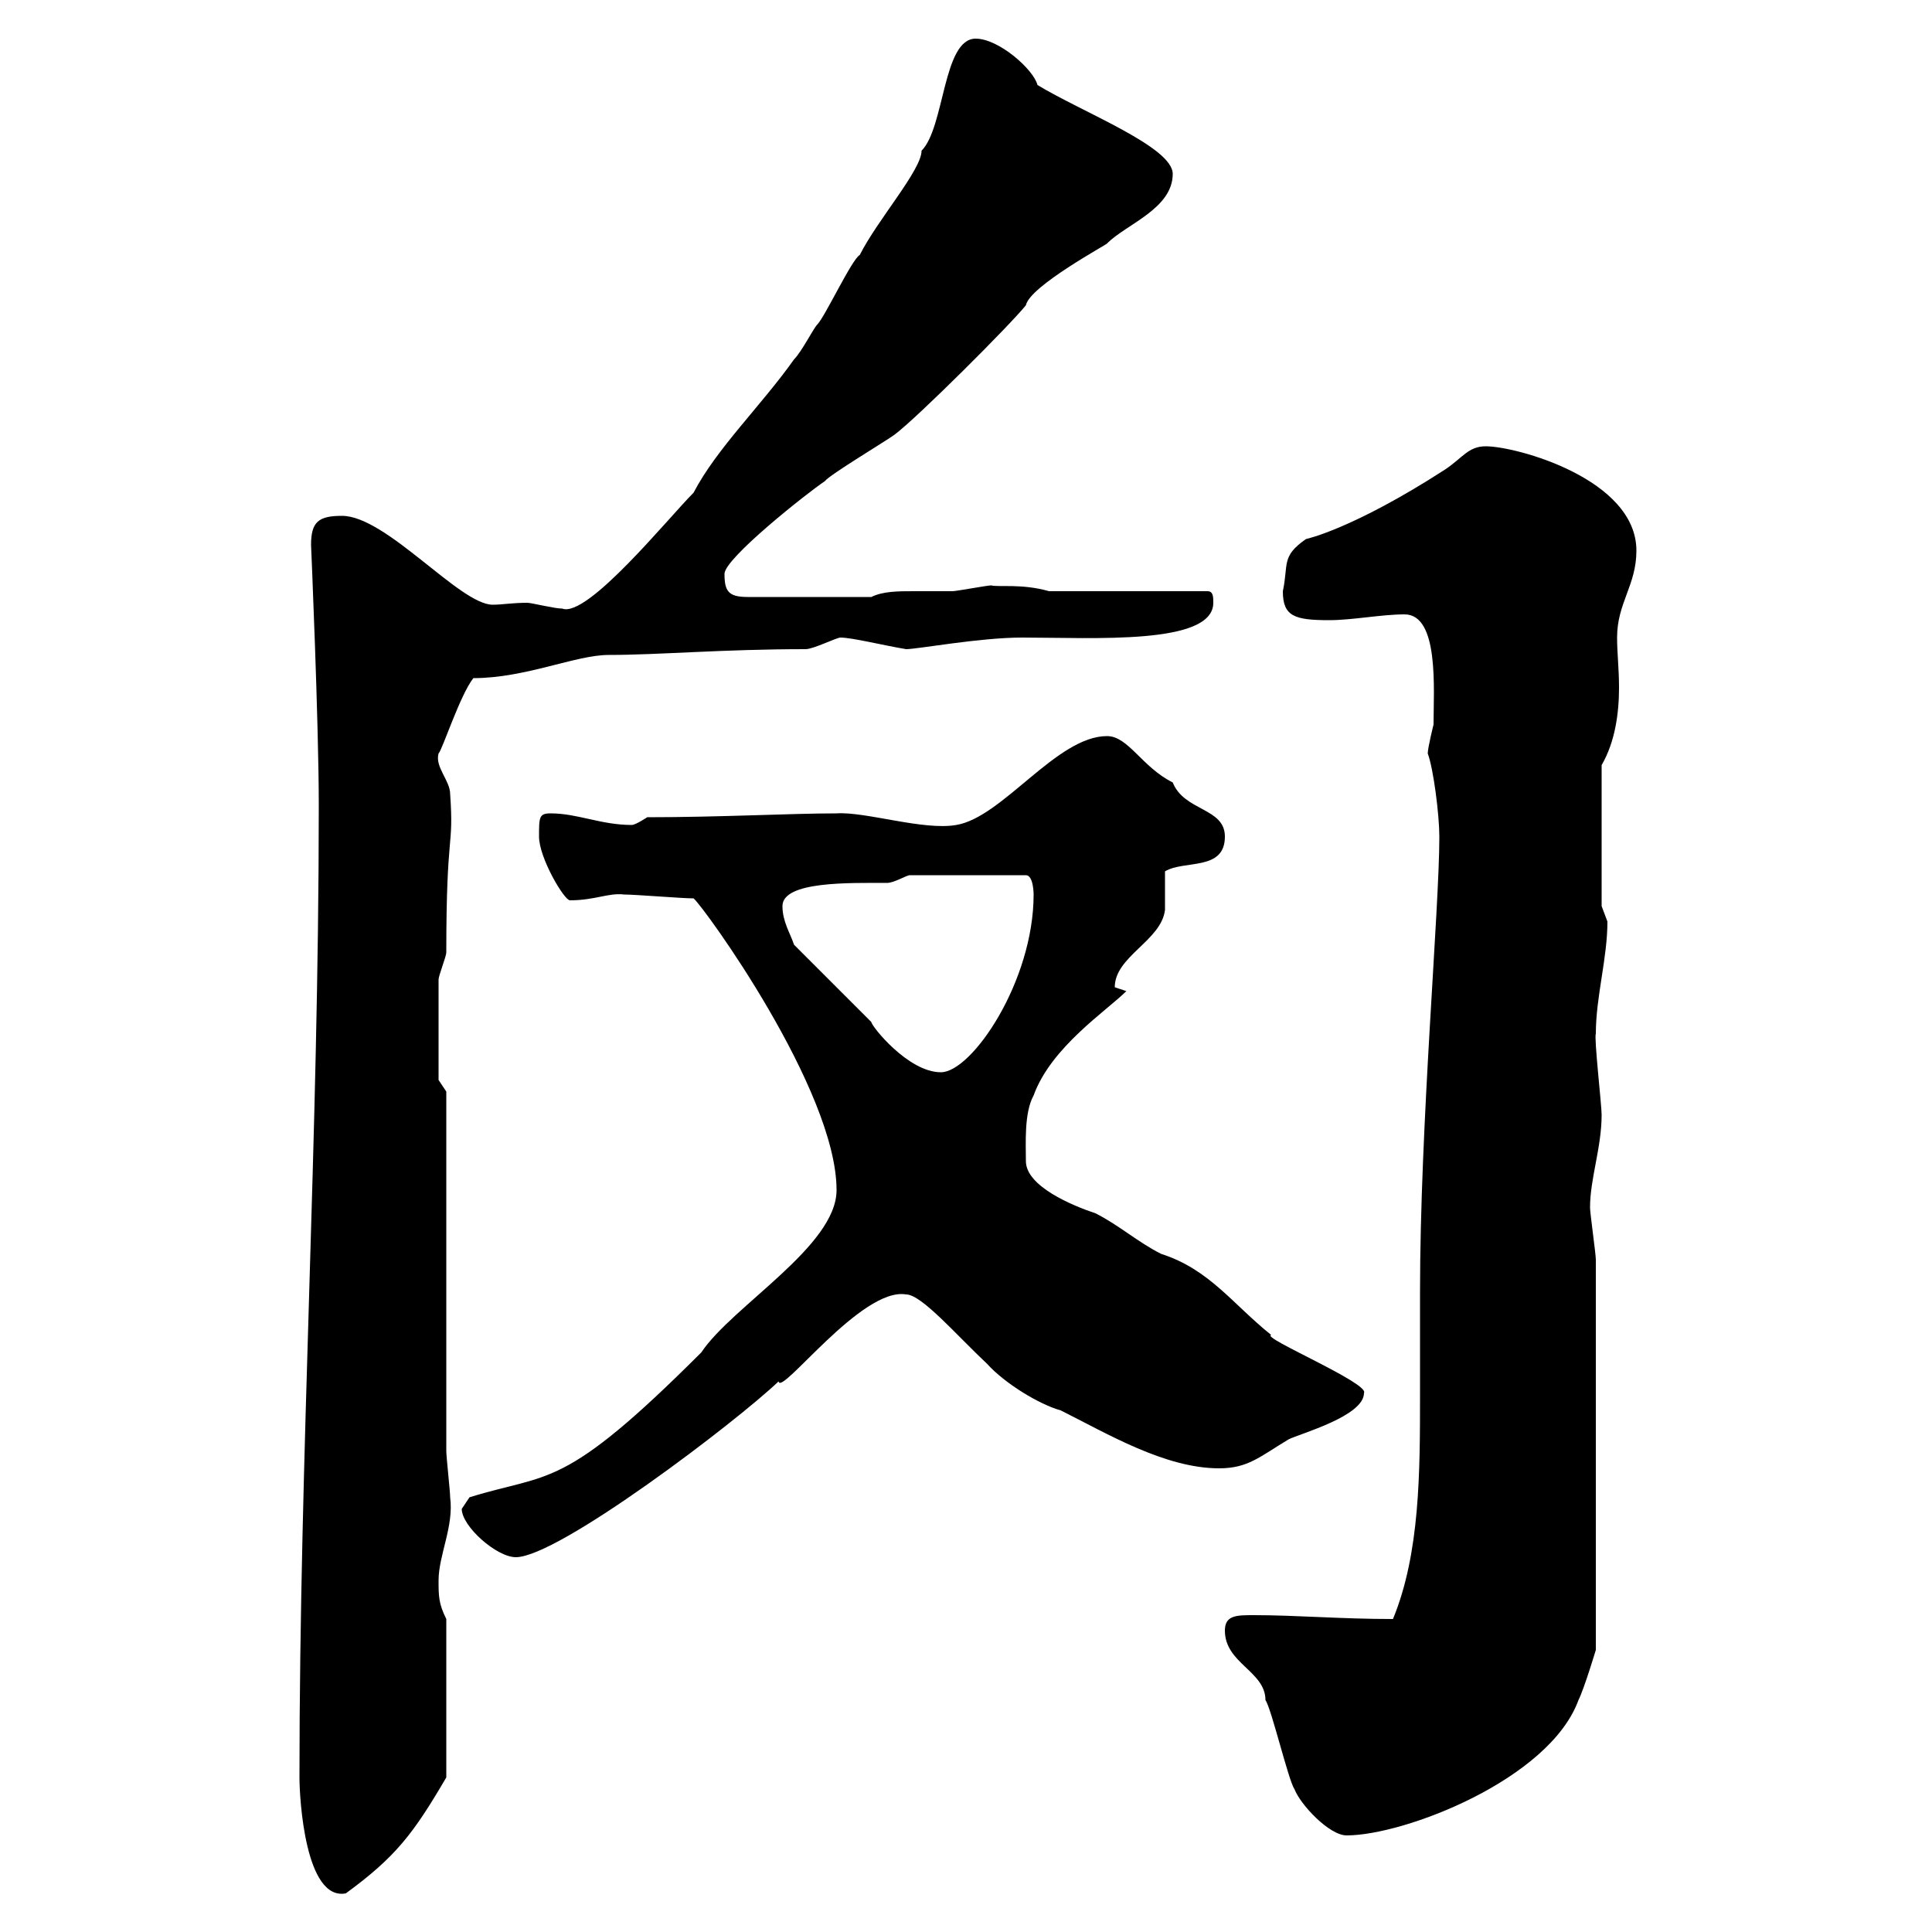 <svg xmlns="http://www.w3.org/2000/svg" xmlns:xlink="http://www.w3.org/1999/xlink" width="300" height="300"><path d="M46.50 276C46.50 279.30 47.40 295.20 53.70 294C61.50 288.30 64.20 284.70 69.30 276L69.30 251.40C68.10 249 68.10 247.80 68.10 245.40C68.10 241.50 70.50 237 69.90 232.50C69.90 231.60 69.30 226.20 69.30 225.30L69.30 169.50L68.10 167.70C68.10 166.20 68.10 159 68.10 152.10C68.10 151.50 69.30 148.50 69.30 147.90C69.30 128.40 70.50 132 69.90 123.30C69.90 121.20 67.50 119.10 68.10 117C68.70 116.40 71.40 108 73.50 105.30C81.60 105.30 89.40 101.70 94.50 101.70C102.30 101.70 112.20 100.80 125.10 100.80C126.30 100.80 129.90 99 130.50 99C132.30 99 137.10 100.20 140.70 100.80C142.50 100.80 152.10 99 158.70 99C169.80 99 188.40 100.20 188.40 93.60C188.40 92.70 188.40 91.80 187.50 91.80L162.90 91.80C158.70 90.60 155.10 91.20 153.90 90.90C153.30 90.90 148.50 91.80 147.90 91.80C146.10 91.80 144.30 91.80 141.90 91.80C139.50 91.80 137.10 91.80 135.30 92.70L116.10 92.70C113.10 92.70 112.50 91.80 112.50 89.10C112.50 86.70 125.40 76.50 128.10 74.70C128.70 73.80 137.70 68.40 138.90 67.50C142.50 64.80 156.90 50.40 159.30 47.40C159.90 44.40 172.20 37.80 171.90 37.80C174.90 34.80 182.10 32.40 182.10 27C182.10 22.80 168 17.40 161.10 13.20C160.50 10.80 155.10 6 151.50 6C146.40 6 146.70 19.80 143.10 23.40C143.10 26.40 136.20 34.20 133.50 39.60C132.30 40.20 128.10 49.20 126.90 50.40C126.30 51 124.50 54.60 123.30 55.80C118.20 63 111.30 69.60 107.70 76.50C103.80 80.40 91.20 96 87.30 94.50C86.10 94.50 82.50 93.60 81.90 93.60C79.50 93.60 78 93.90 76.50 93.90C71.40 93.90 60 80.10 53.10 80.10C49.50 80.10 48.30 81 48.30 84.60C48.30 84.60 49.50 112.20 49.50 125.10C49.50 176.40 46.50 226.20 46.50 276ZM190.20 253.20C190.20 258.30 196.50 259.50 196.50 264C197.40 265.20 200.10 276.60 201 277.80C201.90 280.20 206.40 285 209.10 285C218.10 285 240.60 276.30 245.10 264C246 262.20 247.80 256.20 247.80 256.20L247.80 195.60C247.80 194.70 246.90 188.40 246.90 187.50C246.90 183 248.70 178.20 248.70 173.10C248.70 171.60 247.50 161.10 247.80 160.50C247.80 154.80 249.60 148.80 249.60 143.10C249.60 143.10 248.70 140.70 248.70 140.70L248.70 118.80C250.80 115.20 251.40 110.70 251.40 106.80C251.40 103.80 251.10 101.40 251.10 99C251.10 93.60 254.10 90.90 254.10 85.50C254.10 74.40 235.50 69.30 230.70 69.30C228 69.30 227.10 71.10 224.40 72.90C210 82.20 202.80 83.70 202.80 83.70C198.90 86.40 200.10 87.60 199.20 91.80C199.20 95.70 201 96.30 206.40 96.30C210 96.30 214.50 95.40 218.10 95.40C223.50 95.40 222.60 107.10 222.60 112.50C222.60 112.50 221.70 116.10 221.70 117C222.60 119.40 223.50 126.60 223.50 129.90C223.50 141.30 220.50 174.60 220.50 200.70C220.50 205.80 220.50 211.20 220.50 216.60C220.50 228.60 220.50 241.20 216.30 251.40C208.20 251.40 201.30 250.80 194.70 250.80C192 250.80 190.20 250.80 190.20 253.20ZM71.70 234.30C71.70 237 77.10 241.80 80.10 241.80C86.70 241.80 114.30 220.80 120.90 214.50C121.20 216.90 133.80 199.80 140.70 201C143.10 201 148.50 207.30 153.30 211.80C156 214.80 161.40 218.10 164.70 219C171.90 222.60 180.90 228 189.30 228C193.80 228 195.60 226.20 200.10 223.50C201.90 222.60 211.80 219.90 211.80 216.30C212.70 214.80 195.60 207.60 197.40 207.30C191.40 202.50 187.80 197.10 180.30 194.70C176.70 192.90 173.70 190.20 170.10 188.40C166.50 187.20 159.30 184.20 159.30 180.30C159.30 177.60 159 172.80 160.50 170.10C163.20 162.60 171.90 156.90 174.90 153.90C174.90 153.90 173.10 153.30 173.10 153.30C173.10 148.50 180.30 146.10 180.90 141.30C180.90 140.70 180.90 135.90 180.90 135.30C183.90 133.50 190.20 135.30 190.20 129.90C190.20 125.40 183.90 126 182.10 121.50C177.30 119.10 175.20 114.30 171.90 114.30C164.10 114.30 155.70 126.90 148.50 128.10C143.40 129 134.40 126 129.90 126.30C122.70 126.30 111.90 126.90 100.50 126.90C100.50 126.90 98.70 128.10 98.10 128.10C93.30 128.10 89.70 126.30 85.50 126.30C83.70 126.30 83.70 126.90 83.70 129.90C83.70 133.20 87.60 139.80 88.50 139.80C92.40 139.80 94.50 138.60 96.90 138.90C98.70 138.90 105.90 139.50 107.70 139.50C109.20 140.70 129.90 169.20 129.90 184.80C129.90 193.50 113.70 202.80 108.90 210C87.30 231.60 85.50 228.60 72.90 232.50C72.90 232.50 71.70 234.30 71.70 234.30ZM123.30 146.70C122.70 144.90 121.50 143.10 121.50 140.70C121.50 136.80 132 137.10 137.70 137.10C138.90 137.10 140.70 135.90 141.30 135.90L159.30 135.90C160.50 135.90 160.50 138.90 160.50 138.90C160.50 152.40 150.90 166.50 146.10 166.50C141 166.50 135.30 159.30 135.30 158.70C133.50 156.90 125.10 148.50 123.30 146.70Z"/></svg>